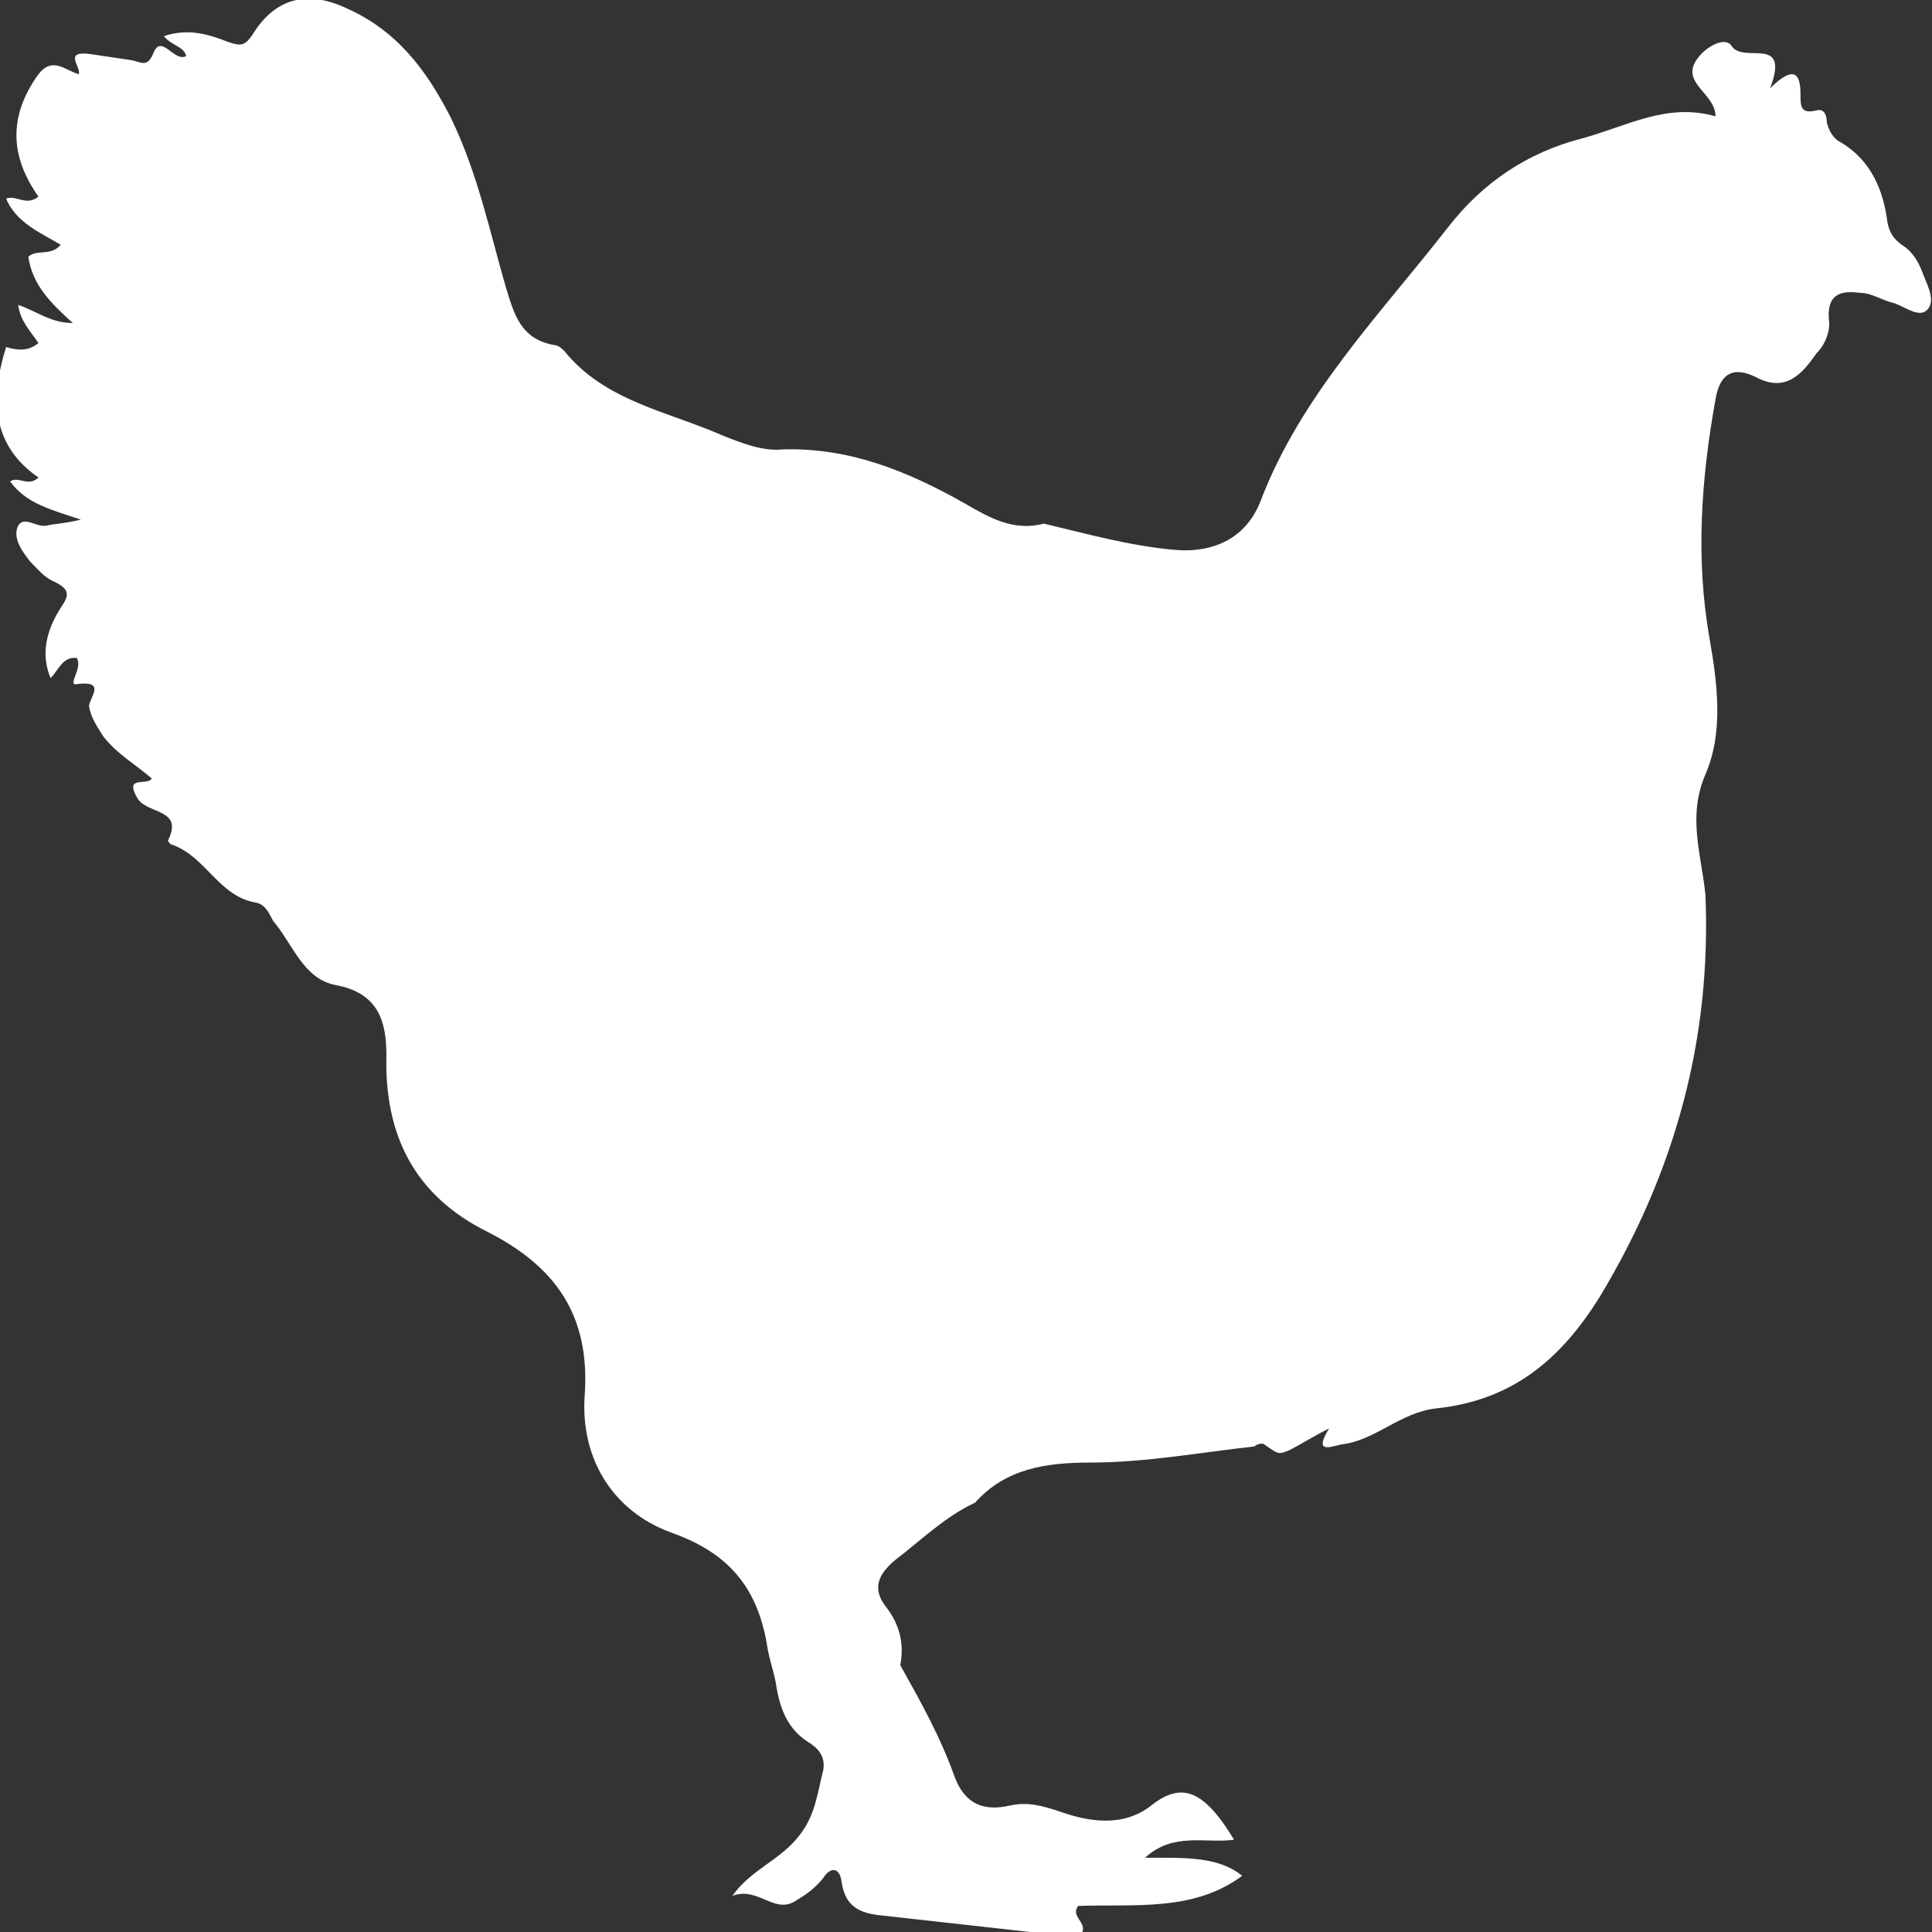 <svg width="62" height="62" viewBox="0 0 62 62" fill="none" xmlns="http://www.w3.org/2000/svg">
<rect x="0" y="0" width="62" height="62" fill="#333333" stroke="none"/>
<path fill-rule="evenodd" clip-rule="evenodd" d="M8.764 29.551C8.635 29.294 8.505 29.036 8.245 28.972C7.012 28.779 6.622 27.491 5.518 27.105C5.453 27.105 5.388 26.976 5.388 26.976C5.908 25.946 4.739 26.139 4.415 25.624C3.96 24.852 4.739 25.238 4.869 24.98C4.35 24.53 3.765 24.208 3.311 23.628C3.116 23.306 2.921 23.049 2.857 22.663C2.857 22.405 3.441 21.826 2.467 21.954C2.142 22.019 2.662 21.439 2.467 21.117C2.013 21.053 1.883 21.504 1.623 21.761C1.298 20.989 1.493 20.216 1.948 19.508C2.207 19.122 2.272 18.928 1.753 18.671C1.428 18.542 1.234 18.285 0.974 18.027C0.714 17.705 0.39 17.254 0.584 16.868C0.779 16.546 1.169 16.933 1.493 16.868C1.753 16.804 2.077 16.804 2.597 16.675C1.623 16.353 0.844 16.16 0.325 15.452C0.584 15.259 0.909 15.645 1.234 15.323C-0.26 14.293 -0.325 12.812 0.195 11.138C0.454 11.203 0.844 11.331 1.234 11.009C0.974 10.623 0.649 10.301 0.584 9.786C1.169 9.979 1.623 10.366 2.337 10.366C1.623 9.722 1.039 9.142 0.909 8.241C1.169 7.983 1.623 8.241 1.948 7.855C1.298 7.468 0.519 7.146 0.195 6.374C0.519 6.245 0.844 6.631 1.234 6.309C0.325 5.022 0.26 3.734 1.234 2.382C1.688 1.803 2.077 2.253 2.532 2.382C2.597 2.125 2.013 1.61 2.921 1.738C3.376 1.803 3.765 1.867 4.22 1.931C4.545 1.996 4.739 2.189 4.934 1.674C5.194 1.095 5.583 1.996 5.973 1.803C5.908 1.481 5.518 1.481 5.259 1.159C6.038 0.901 6.687 1.095 7.336 1.352C7.726 1.481 7.856 1.481 8.115 1.095C8.829 -0.064 9.868 -0.322 11.102 0.258C12.725 0.966 13.698 2.253 14.477 3.799C15.322 5.537 15.711 7.404 16.23 9.207C16.49 10.044 16.685 10.881 17.788 11.074C17.918 11.074 18.048 11.203 18.113 11.267C19.412 12.876 21.424 13.198 23.177 13.971C23.826 14.229 24.475 14.486 25.125 14.422C27.267 14.357 29.15 15.13 30.968 16.16C31.747 16.611 32.526 17.061 33.499 16.804C34.863 17.126 36.226 17.512 37.654 17.641C38.953 17.77 39.992 17.254 40.446 16.096C41.745 12.683 44.276 10.108 46.484 7.275C47.587 5.859 49.016 4.893 50.769 4.442C52.197 4.056 53.495 3.283 55.053 3.734C55.053 2.962 53.82 2.64 54.534 1.803C54.794 1.481 55.378 1.159 55.573 1.481C55.962 2.06 57.456 1.095 56.806 2.833C57.585 2.06 57.78 2.382 57.78 3.026C57.78 3.412 57.78 3.67 58.3 3.541C58.559 3.477 58.624 3.734 58.624 3.927C58.689 4.185 58.819 4.442 59.078 4.571C60.052 5.151 60.442 6.116 60.572 7.146C60.637 7.468 60.767 7.661 61.026 7.855C61.351 8.048 61.546 8.37 61.675 8.692C61.805 9.078 62.13 9.593 61.87 9.915C61.611 10.237 61.156 9.85 60.767 9.722C60.442 9.657 60.052 9.4 59.728 9.4C59.208 9.335 58.624 9.335 58.689 10.237C58.754 10.623 58.559 11.074 58.3 11.331C57.845 11.975 57.326 12.619 56.352 12.104C55.573 11.718 55.183 12.04 55.053 12.812C54.599 15.323 54.404 17.898 54.859 20.474C55.118 21.954 55.313 23.5 54.729 24.852C54.145 26.203 54.599 27.427 54.729 28.714C54.924 33.35 53.755 37.599 51.353 41.591C50.119 43.587 48.561 44.939 46.094 45.196C44.926 45.325 44.147 46.226 43.043 46.355C42.718 46.419 42.134 46.677 42.653 45.84C42.134 46.098 41.745 46.355 41.355 46.548C41.03 46.677 41.03 46.677 40.576 46.355C40.511 46.291 40.316 46.355 40.251 46.419C38.498 46.613 36.746 46.935 34.993 46.935C33.564 46.935 32.266 47.128 31.292 48.222C30.318 48.673 29.539 49.446 28.695 50.089C28.176 50.54 27.981 50.991 28.436 51.57C28.89 52.15 29.02 52.793 28.89 53.437C29.539 54.596 30.189 55.755 30.643 57.043C30.968 57.88 31.552 58.137 32.396 57.944C32.98 57.815 33.435 57.944 34.019 58.137C34.928 58.459 36.031 58.652 36.94 57.944C37.914 57.171 38.628 57.429 39.602 59.038C38.693 59.167 37.654 58.781 36.745 59.618C37.914 59.618 39.083 59.553 39.862 60.197C38.304 61.356 36.421 61.099 34.603 61.163C34.343 61.485 34.863 61.678 34.733 62C34.408 62 34.019 62.129 33.629 62.064C31.876 61.871 30.189 61.678 28.436 61.485C27.721 61.421 27.137 61.292 27.007 60.39C26.942 59.875 26.618 59.94 26.423 60.262C26.163 60.584 25.904 60.777 25.579 60.97C24.865 61.485 24.346 60.519 23.502 60.841C24.086 60.004 25.06 59.682 25.644 58.91C26.163 58.266 26.228 57.558 26.423 56.785C26.488 56.334 26.228 56.077 25.904 55.884C25.319 55.497 25.06 54.918 24.93 54.21C24.865 53.695 24.67 53.244 24.605 52.729C24.281 50.926 23.372 49.832 21.554 49.188C19.606 48.48 18.633 46.741 18.762 44.81C18.957 42.17 17.788 40.625 15.646 39.531C13.309 38.372 12.335 36.44 12.4 33.865C12.4 32.77 12.14 31.869 10.777 31.612C9.738 31.419 9.414 30.324 8.764 29.551Z" fill="white"/>
</svg>
